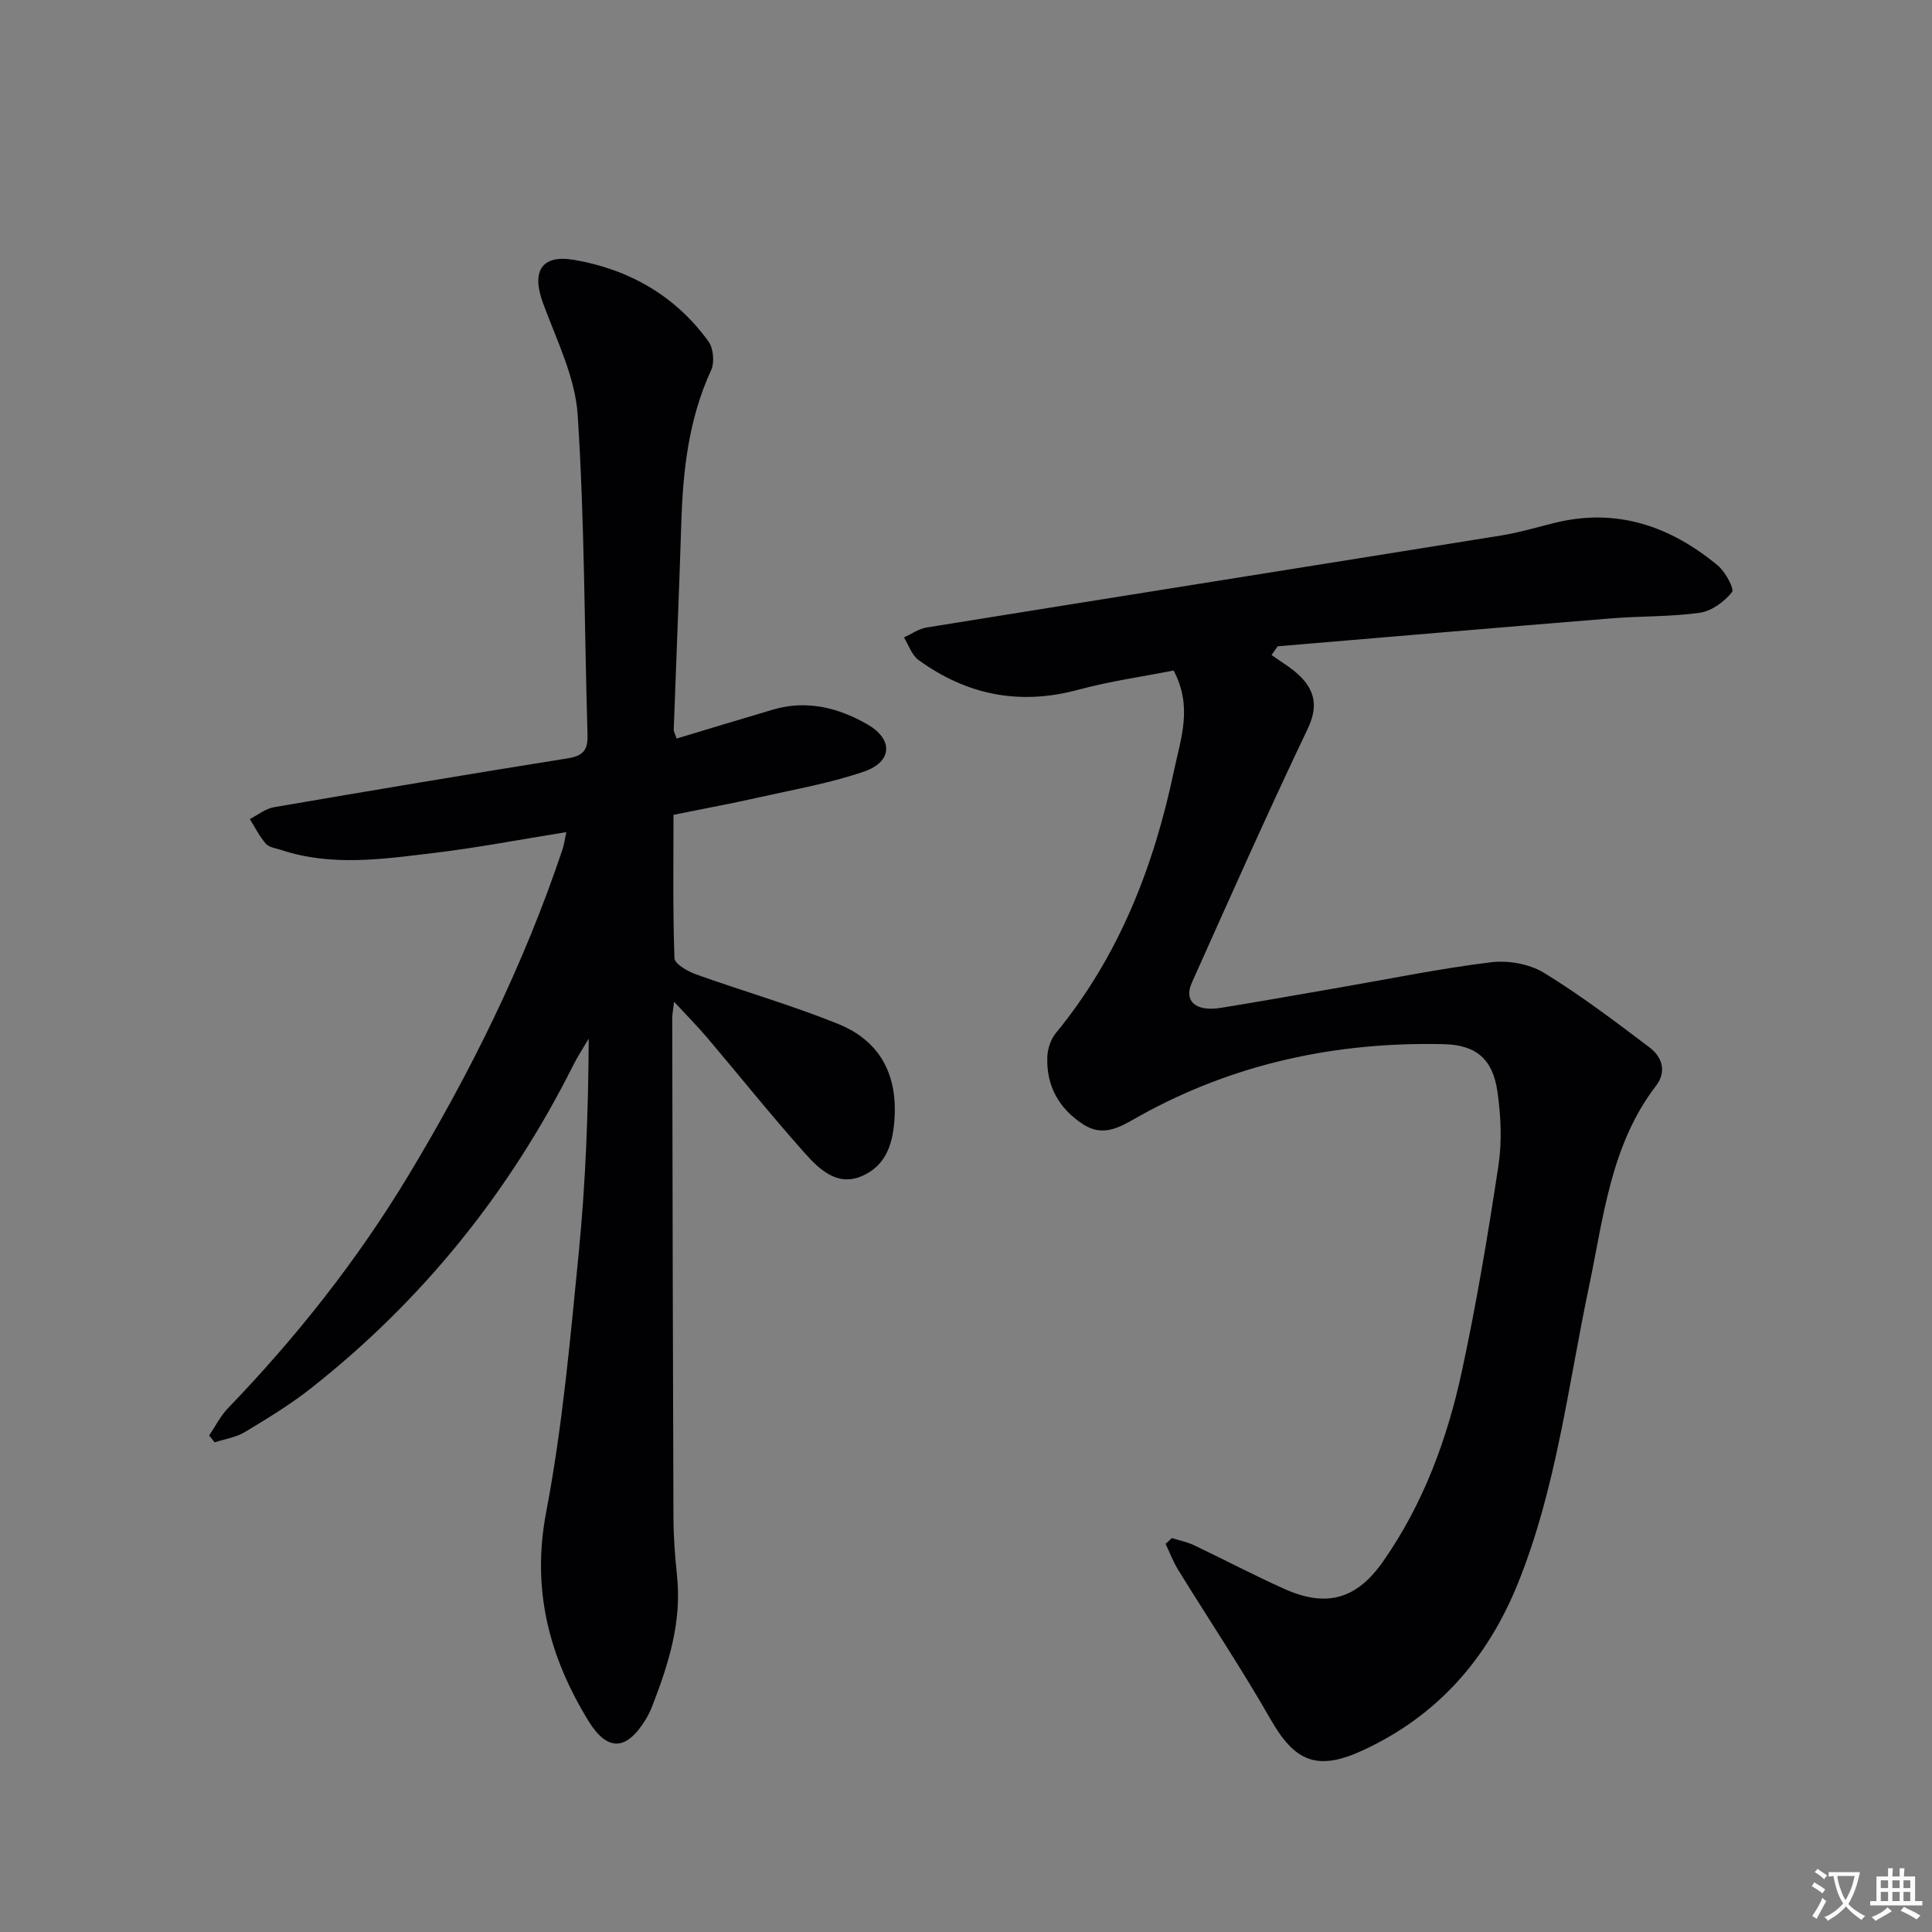 <svg enable-background="new 0 0 400 400" viewBox="0 0 400 400" xmlns="http://www.w3.org/2000/svg"><rect x="0" y="0" width="400" height="400" fill="#808080" stroke="none"/><path d="m377.9 391.2c-.2.3-.4.5-.6.8-.7-.6-1.4-1-2.2-1.5.2-.3.4-.5.5-.8.6.4 1.4.8 2.3 1.5zm-1.8 6.1c-.2-.2-.5-.4-.9-.6.4-.6.8-1.2 1.2-1.9s.7-1.3.9-1.9c.3.3.5.5.8.7-.7 1.3-1.4 2.6-2 3.7zm2.2-9c-.3.3-.5.5-.6.8-.6-.6-1.3-1.1-2-1.5.3-.3.5-.5.6-.7.6.5 1.3.9 2 1.4zm.3.2v-.9h2 4.5c-.3 1.3-.6 2.5-1 3.6s-.9 2.1-1.4 3c.4.5 1 1 1.6 1.4s1.2.8 1.9 1.1c-.3.2-.5.4-.8.8-.4-.3-1-.7-1.6-1.2s-1.2-1.1-1.6-1.6c-.5.6-1.1 1.1-1.7 1.6s-1.4.9-2.1 1.4c-.1-.3-.3-.5-.7-.8.6-.2 1.2-.5 1.9-1s1.4-1.1 2-1.8c-.5-.8-.9-1.6-1.2-2.5s-.6-2-.8-3.2c-.4.1-.7.1-1 .1zm2.5 2.7c.3 1 .7 1.7 1 2.2.3-.5.6-1.1 1-2s.6-1.9.9-3h-3.2-.4c.1.9.3 1.8.7 2.8z" fill="#fbfafc"/><path d="m396.5 388.5v1.5 3.6h1.5v.9c-.4 0-1 0-1.7 0h-7.9c-.5 0-.9 0-1.2 0v-.9h1.3v-3.5c0-.7 0-1.2 0-1.6h2.4c0-.8 0-1.4 0-1.7h1c0 .3-.1.8-.1 1.7h1.5c0-.8 0-1.4 0-1.7h1c0 .3-.1.9-.1 1.7zm-8.2 9.2c-.2-.3-.5-.5-.8-.8.8-.3 1.4-.6 1.9-.9s1-.7 1.4-1.1c.3.3.6.5.9.8-1.6 1-2.8 1.6-3.4 2zm2.6-6.8v-1.6h-1.5v1.6zm0 2.7v-1.9h-1.5v1.9zm2.4-2.7v-1.6h-1.5v1.6zm0 2.7v-1.9h-1.5v1.9zm.2 2 .7-.8c.4.2.9.5 1.6.8s1.3.7 1.8 1c-.3.3-.5.5-.8.8-.4-.3-1.5-1-3.3-1.8zm2-4.7v-1.6h-1.4v1.6zm0 2.7v-1.9h-1.4v1.9z" fill="#fbfafc"/><g fill="#010103"><path d="m117.25 172.28c-9.43 1.51-18.36 3.23-27.36 4.31-10.53 1.26-21.16 2.86-31.63-.6-1.1-.37-2.52-.52-3.2-1.29-1.33-1.51-2.25-3.39-3.34-5.12 1.65-.84 3.22-2.15 4.97-2.45 20.26-3.48 40.53-6.88 60.83-10.12 3.1-.49 4.21-1.63 4.12-4.79-.66-22.12-.59-44.28-2.04-66.34-.52-7.85-4.4-15.55-7.19-23.16-2.38-6.49-.37-10.1 6.49-8.91 11.3 1.95 20.94 7.41 27.78 16.88 1.03 1.43 1.29 4.35.55 5.95-4.63 10.05-5.83 20.67-6.17 31.52-.45 14.28-1.06 28.56-1.57 42.85-.02.46.28.93.59 1.9 6.68-2.01 13.3-4.03 19.95-5.99 6.99-2.07 13.57-.39 19.57 3.06 5.4 3.11 5.15 7.75-.73 9.77-7.01 2.41-14.42 3.69-21.69 5.33-5.49 1.24-11.03 2.26-17.74 3.62 0 9.82-.16 19.76.2 29.67.04 1.2 2.73 2.74 4.46 3.36 9.81 3.52 19.89 6.39 29.53 10.31 8.15 3.32 12.04 9.89 11.6 19.04-.26 5.41-1.61 10.14-6.7 12.38-5.24 2.31-9-1.45-12.06-4.89-6.86-7.7-13.31-15.77-19.98-23.64-1.99-2.35-4.16-4.54-6.93-7.53-.21 1.83-.38 2.58-.38 3.33.06 34.49.12 68.98.25 103.47.02 3.98.31 7.98.73 11.94 1.04 9.6-1.74 18.43-5.15 27.16-.36.93-.8 1.84-1.32 2.68-3.94 6.48-7.91 6.76-11.87.3-8.13-13.28-11.8-27.18-8.74-43.22 3.38-17.72 4.98-35.8 6.75-53.78 1.43-14.54 1.97-29.16 2.06-44.25-1.07 1.83-2.25 3.61-3.2 5.5-13.18 26.3-31.2 48.69-54.31 66.9-4.29 3.38-9.01 6.25-13.7 9.07-1.84 1.11-4.14 1.44-6.24 2.12-.38-.47-.76-.95-1.14-1.42 1.29-1.9 2.34-4.03 3.91-5.66 14.15-14.68 26.75-30.62 37.26-48.03 12.9-21.37 23.96-43.72 31.93-67.47.37-1.04.5-2.15.85-3.76z"/><path d="m242.62 318.44c1.52.48 3.13.79 4.56 1.47 6.29 2.99 12.46 6.25 18.81 9.09 8.64 3.85 14.87 2.14 20.37-5.73 8.31-11.88 13.27-25.31 16.3-39.33 3.04-14.09 5.41-28.33 7.57-42.58.76-5.01.52-10.32-.2-15.35-.96-6.7-4.36-9.67-11.12-9.83-22.15-.5-43.21 3.94-62.74 14.74-3.77 2.08-7.44 4.79-11.96 1.83-4.99-3.26-7.57-7.91-7.38-13.84.05-1.71.7-3.72 1.77-5.02 13.09-15.94 20.3-34.48 24.48-54.41 1.38-6.6 3.9-13.15-.1-20.66-6.36 1.26-13.19 2.21-19.8 4-12.11 3.27-23.04 1.07-33.03-6.19-1.39-1.01-2.02-3.08-2.99-4.66 1.55-.7 3.04-1.79 4.66-2.05 39.64-6.39 79.3-12.67 118.95-19.05 3.76-.6 7.43-1.71 11.14-2.62 12.84-3.16 23.91.68 33.73 8.82 1.57 1.3 3.49 4.86 2.95 5.53-1.58 1.97-4.2 3.91-6.64 4.26-6.06.86-12.27.67-18.39 1.17-23.01 1.87-46.01 3.84-69.02 5.78-.43.6-.86 1.2-1.28 1.79 2.03 1.49 4.3 2.76 6.04 4.53 3.05 3.12 3.54 6.37 1.43 10.79-8.29 17.38-16.11 34.98-23.98 52.56-1.71 3.82.85 6.02 5.98 5.19 8.19-1.32 16.36-2.79 24.54-4.2 10.46-1.81 20.87-3.95 31.39-5.24 3.56-.44 7.95.32 10.97 2.16 7.61 4.64 14.75 10.08 21.88 15.46 2.6 1.96 3.62 4.99 1.36 7.93-9.42 12.3-10.85 27.18-13.89 41.62-4.34 20.59-6.73 41.64-14.7 61.39-6.33 15.69-16.68 27.45-32.1 34.59-9.43 4.36-14.08 2.42-19.12-6.41-6-10.51-12.75-20.6-19.11-30.91-1.05-1.7-1.76-3.61-2.63-5.42.44-.4.87-.8 1.3-1.2z"/></g></svg>